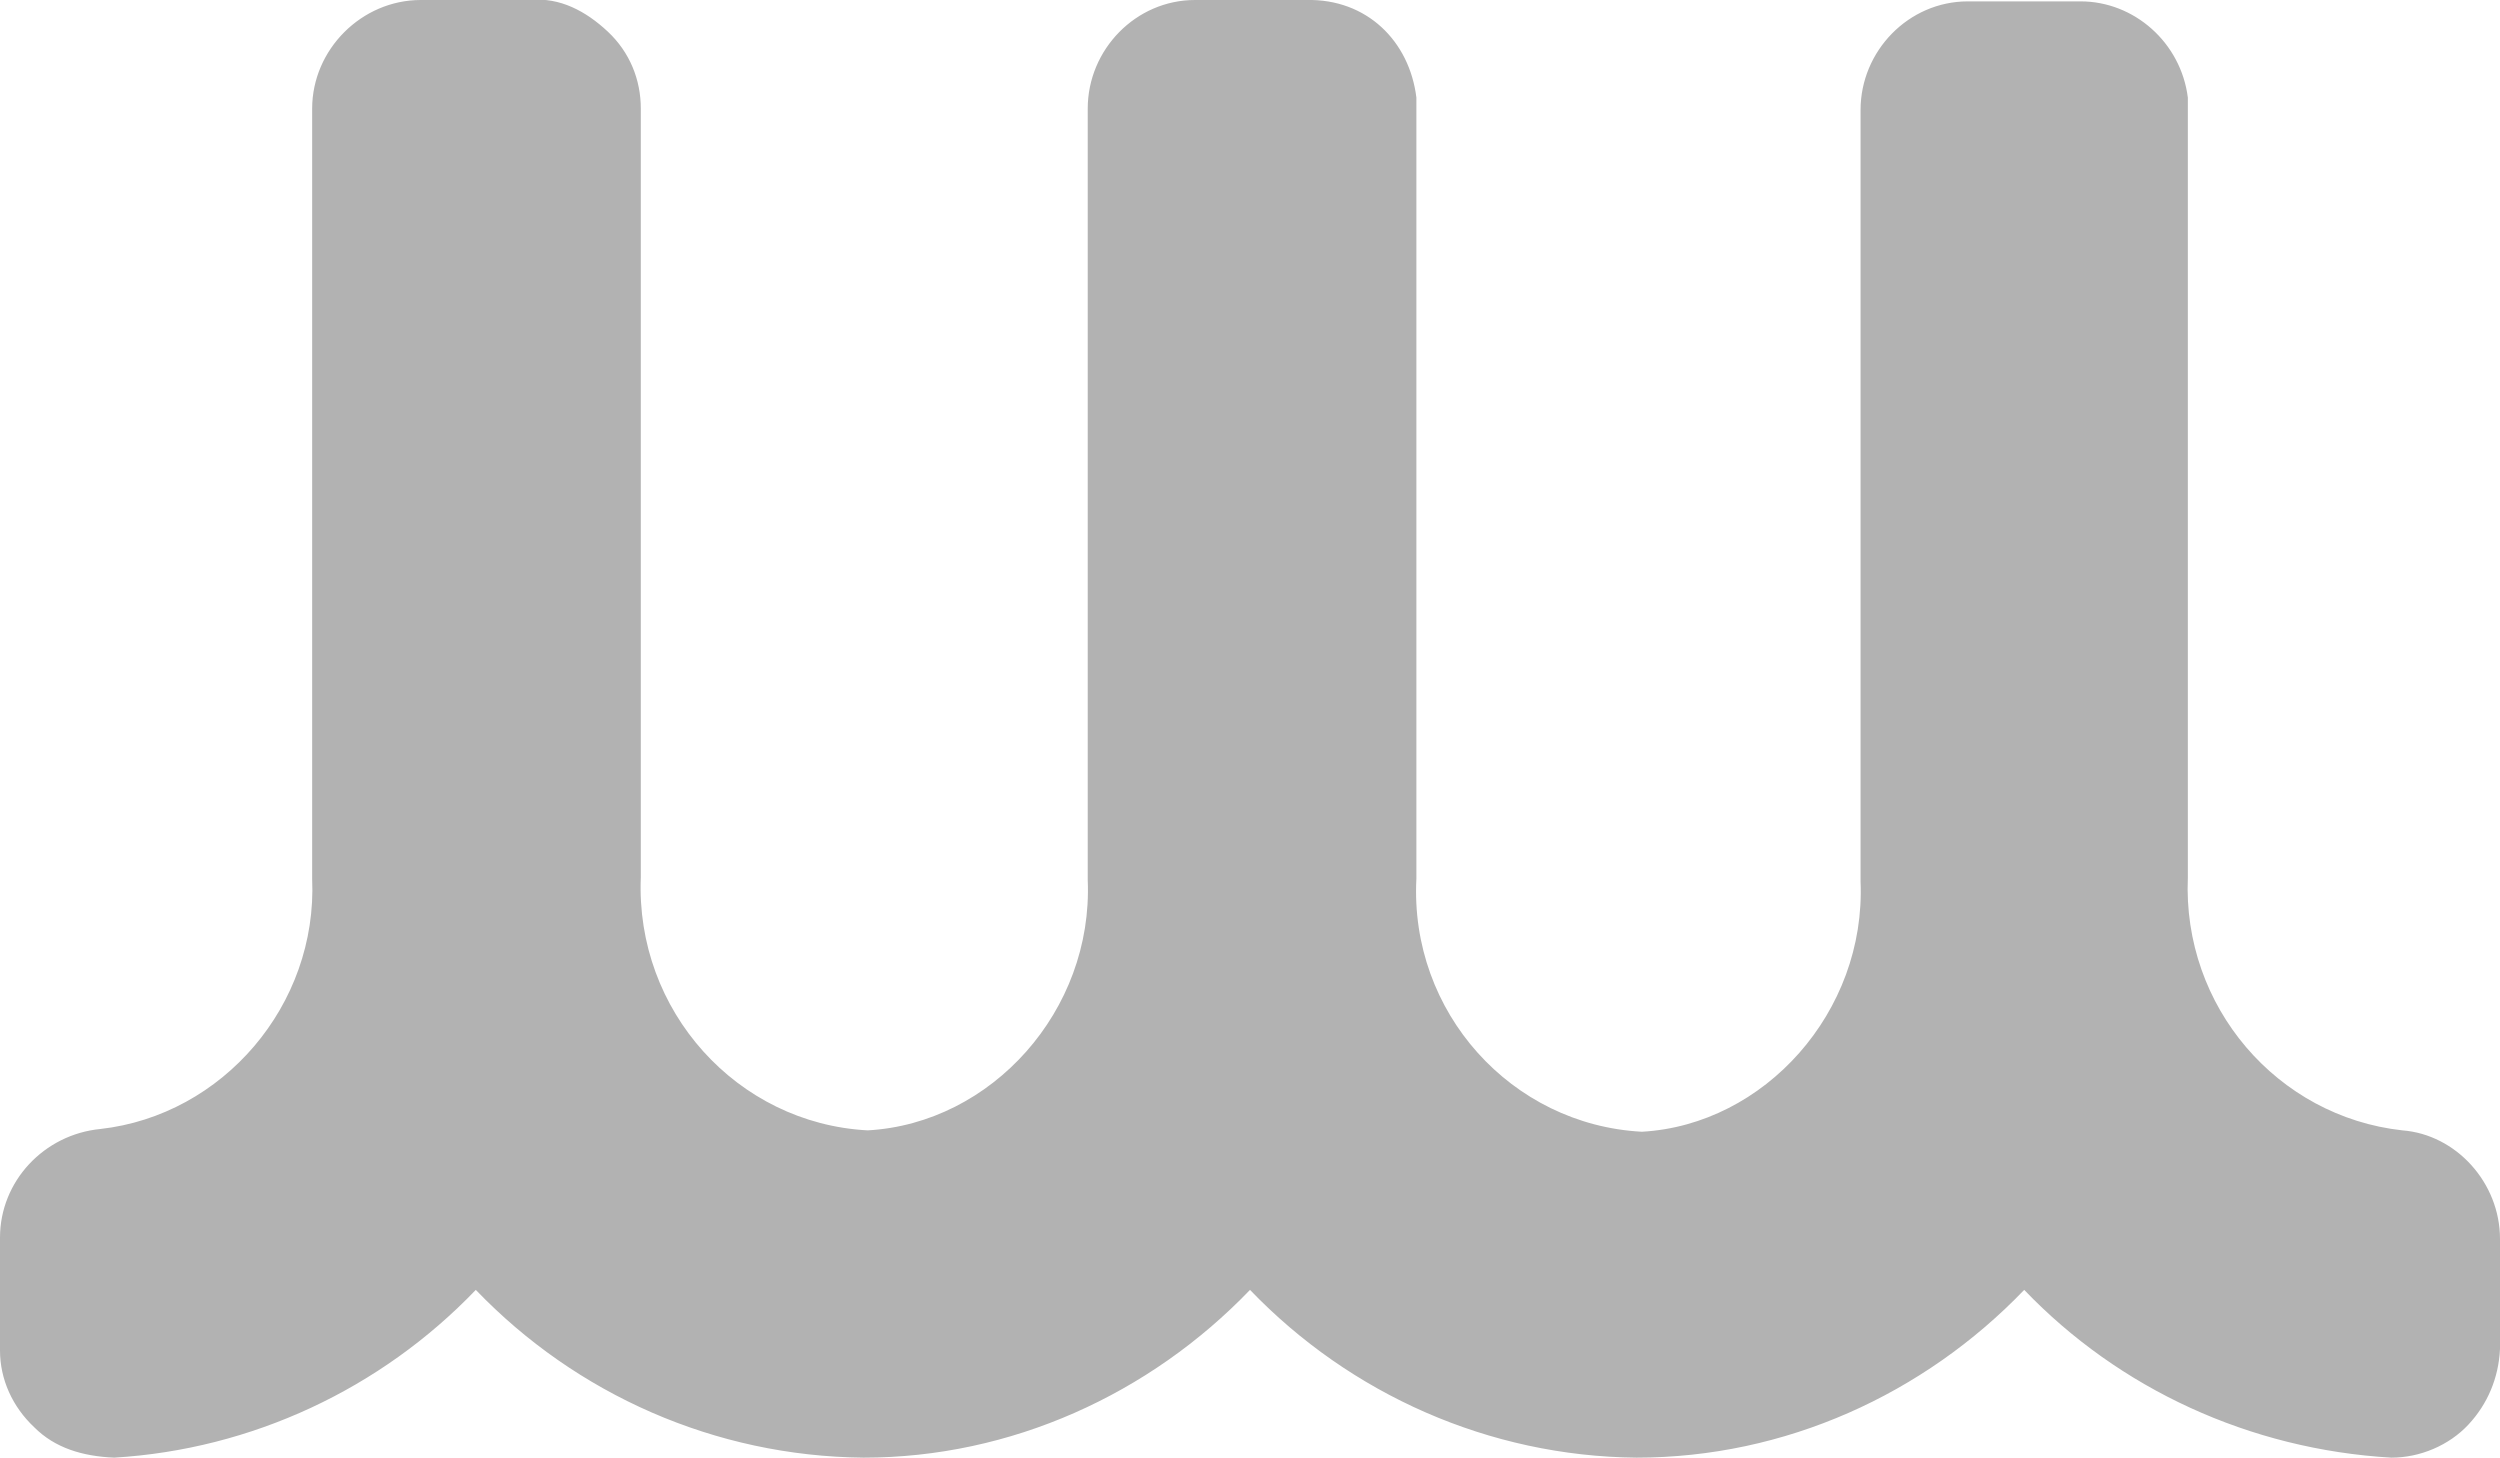 <?xml version="1.0" encoding="UTF-8"?>
<svg xmlns="http://www.w3.org/2000/svg" id="a" viewBox="0 0 18.18 10.6">
  <defs>
    <style>.b{fill:#b2b2b2;}</style>
  </defs>
  <path class="b" d="m17.47,8.22c-.91-.1-1.6-.9-1.56-1.84V.71c-.05-.4-.39-.7-.78-.7h-.82c-.43,0-.78.36-.78.79v5.61c.04.95-.7,1.77-1.59,1.82-.95-.05-1.69-.87-1.64-1.84V.71c-.05-.41-.36-.72-.8-.71h-.81c-.43,0-.78.36-.78.79v5.61c.04.95-.7,1.77-1.6,1.82-.95-.05-1.69-.87-1.65-1.84V.79c0-.21-.08-.41-.24-.56S4.07-.02,3.86,0h-.8C2.63,0,2.27.36,2.27.79v5.6c.04.92-.65,1.72-1.54,1.82-.41.04-.73.38-.73.79v.82c0,.21.09.41.25.56.15.15.35.21.58.22,1-.06,1.94-.5,2.63-1.22.73.76,1.74,1.21,2.82,1.22,1.07,0,2.08-.46,2.81-1.22.73.76,1.74,1.21,2.81,1.22h0c1.08,0,2.09-.46,2.82-1.22.69.72,1.64,1.16,2.67,1.22.21,0,.42-.09.56-.24s.22-.34.23-.55v-.8c0-.41-.32-.76-.71-.79Z"></path>
</svg>
